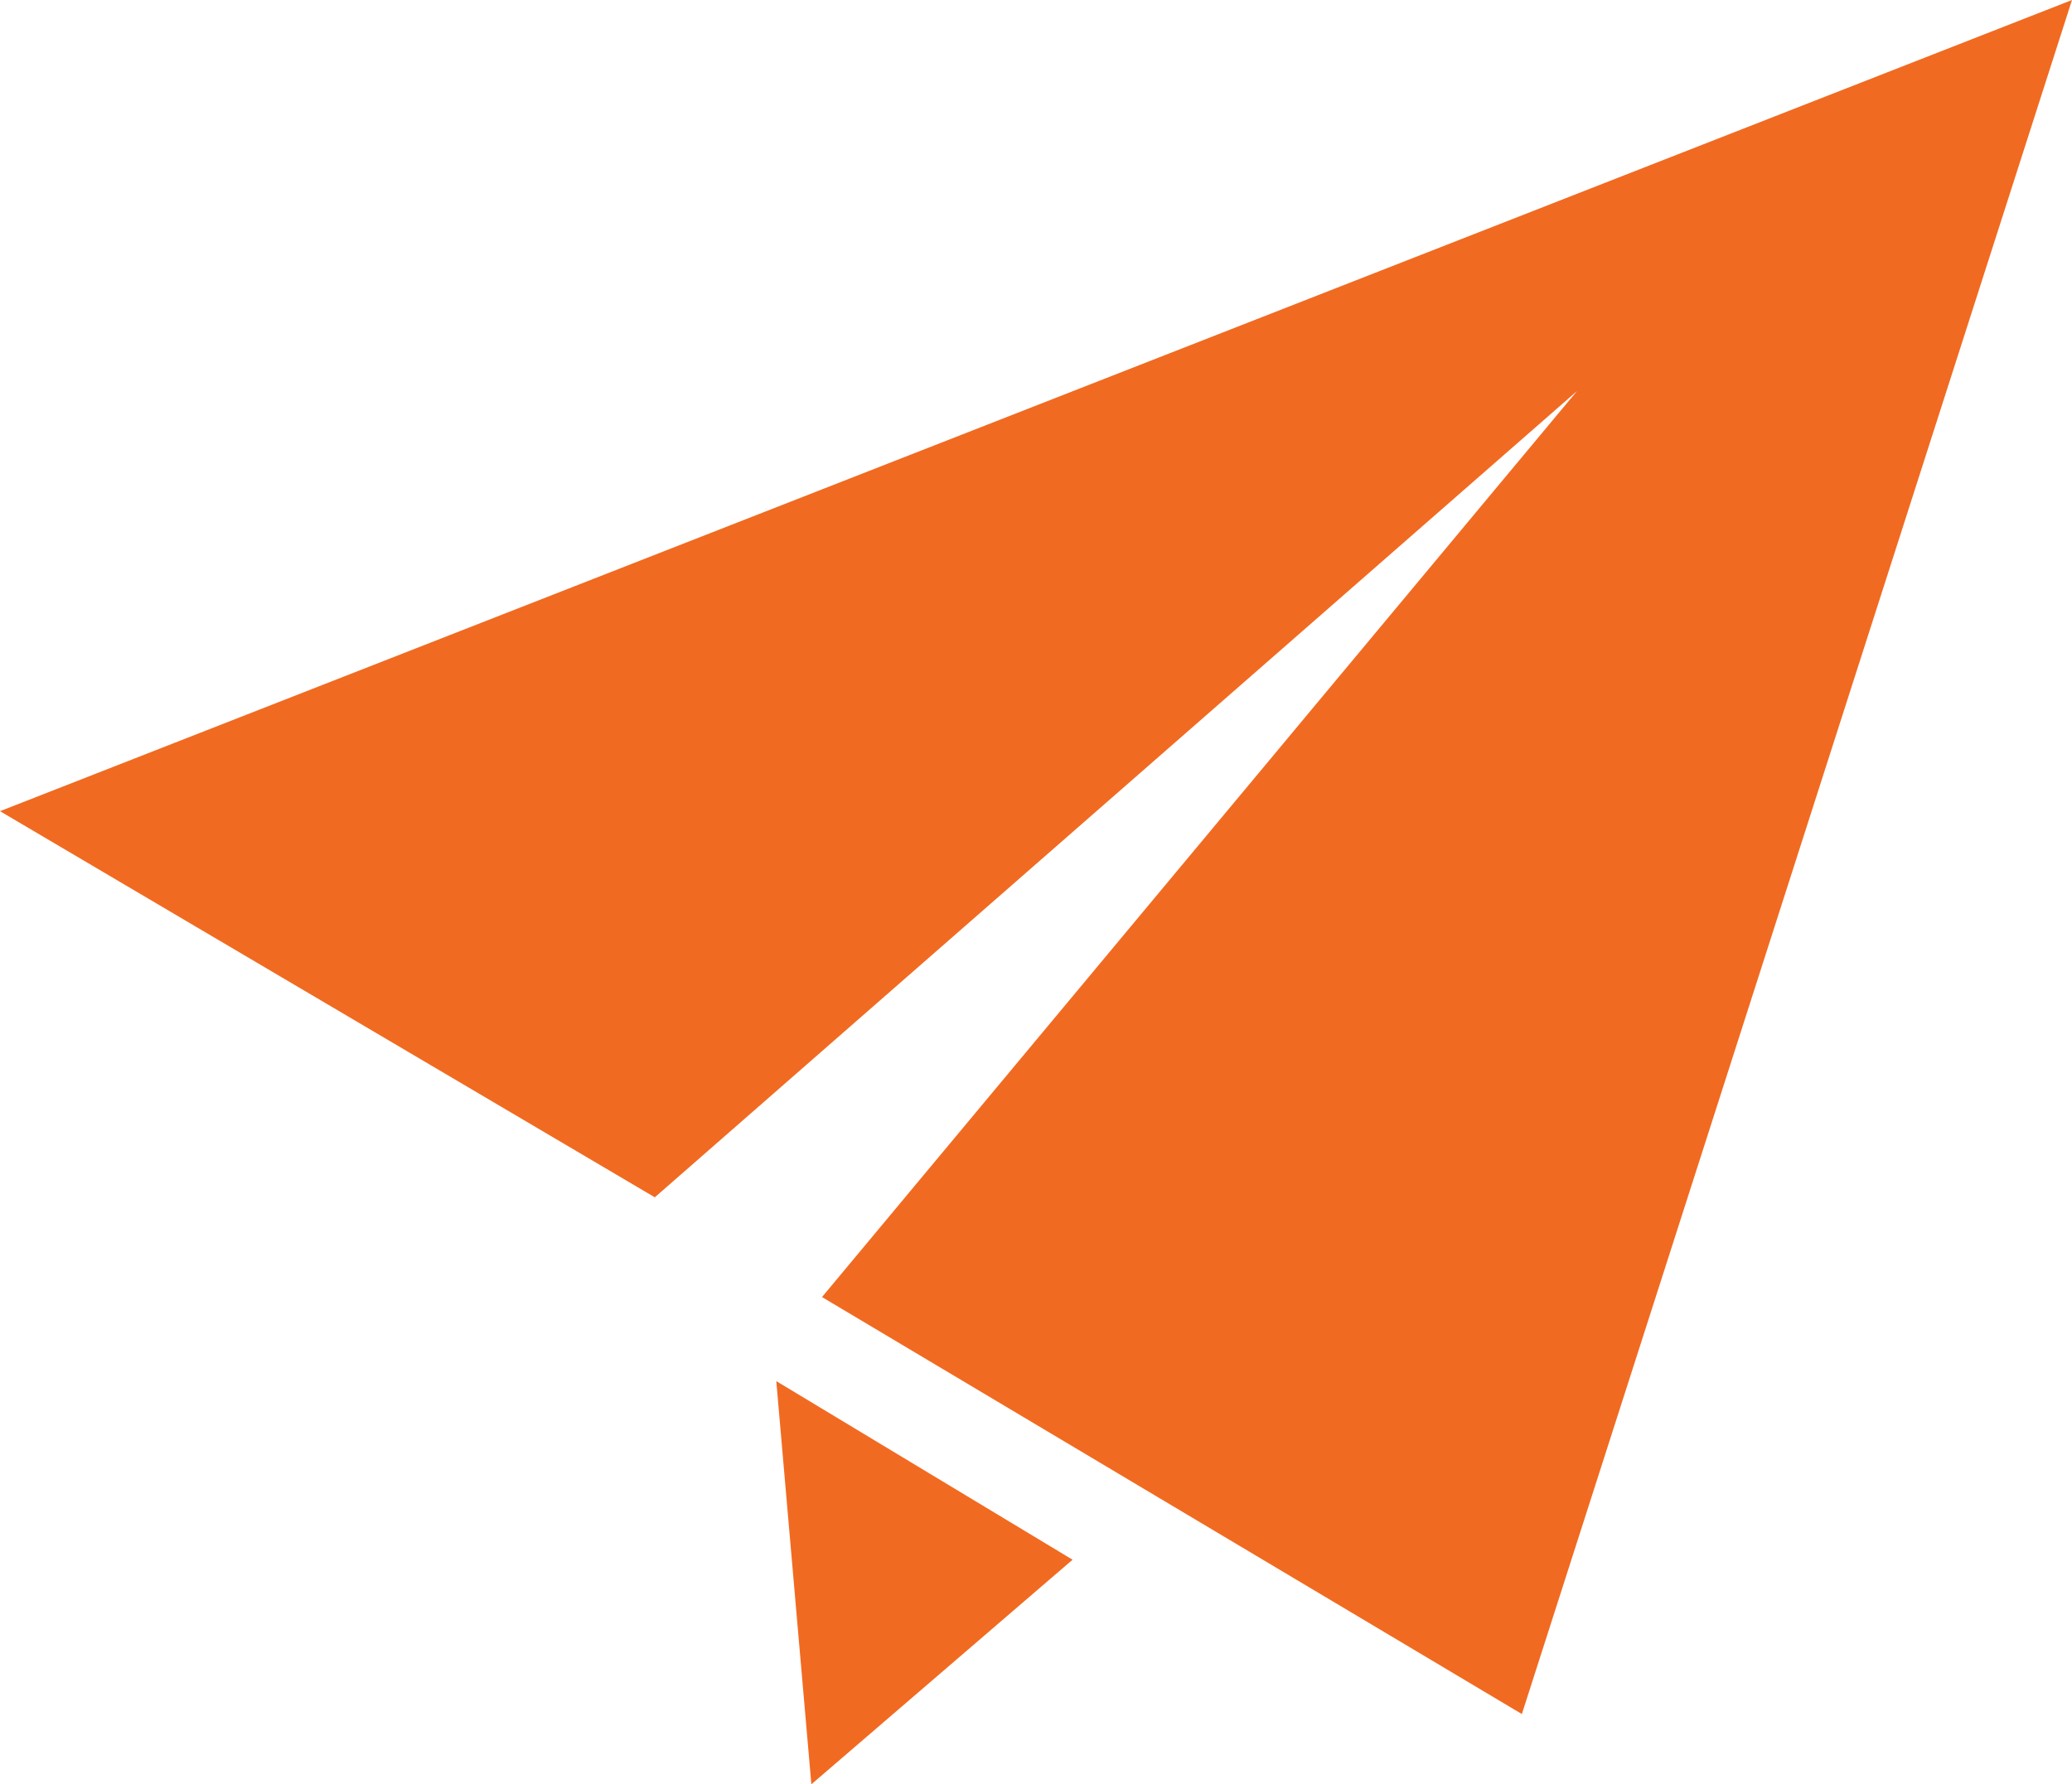 <svg xmlns="http://www.w3.org/2000/svg" data-name="Layer 2" viewBox="0 0 151.82 130.77"><path d="m151.82 0-40.31 125.62-51.28-30.56 55.32-66.4-67.57 59.09L0 59.45 151.82 0zM56.88 101.22l21.71 13.09-19.14 16.46-2.57-29.55z" data-name="Layer 1" style="fill:#f16a21"/></svg>